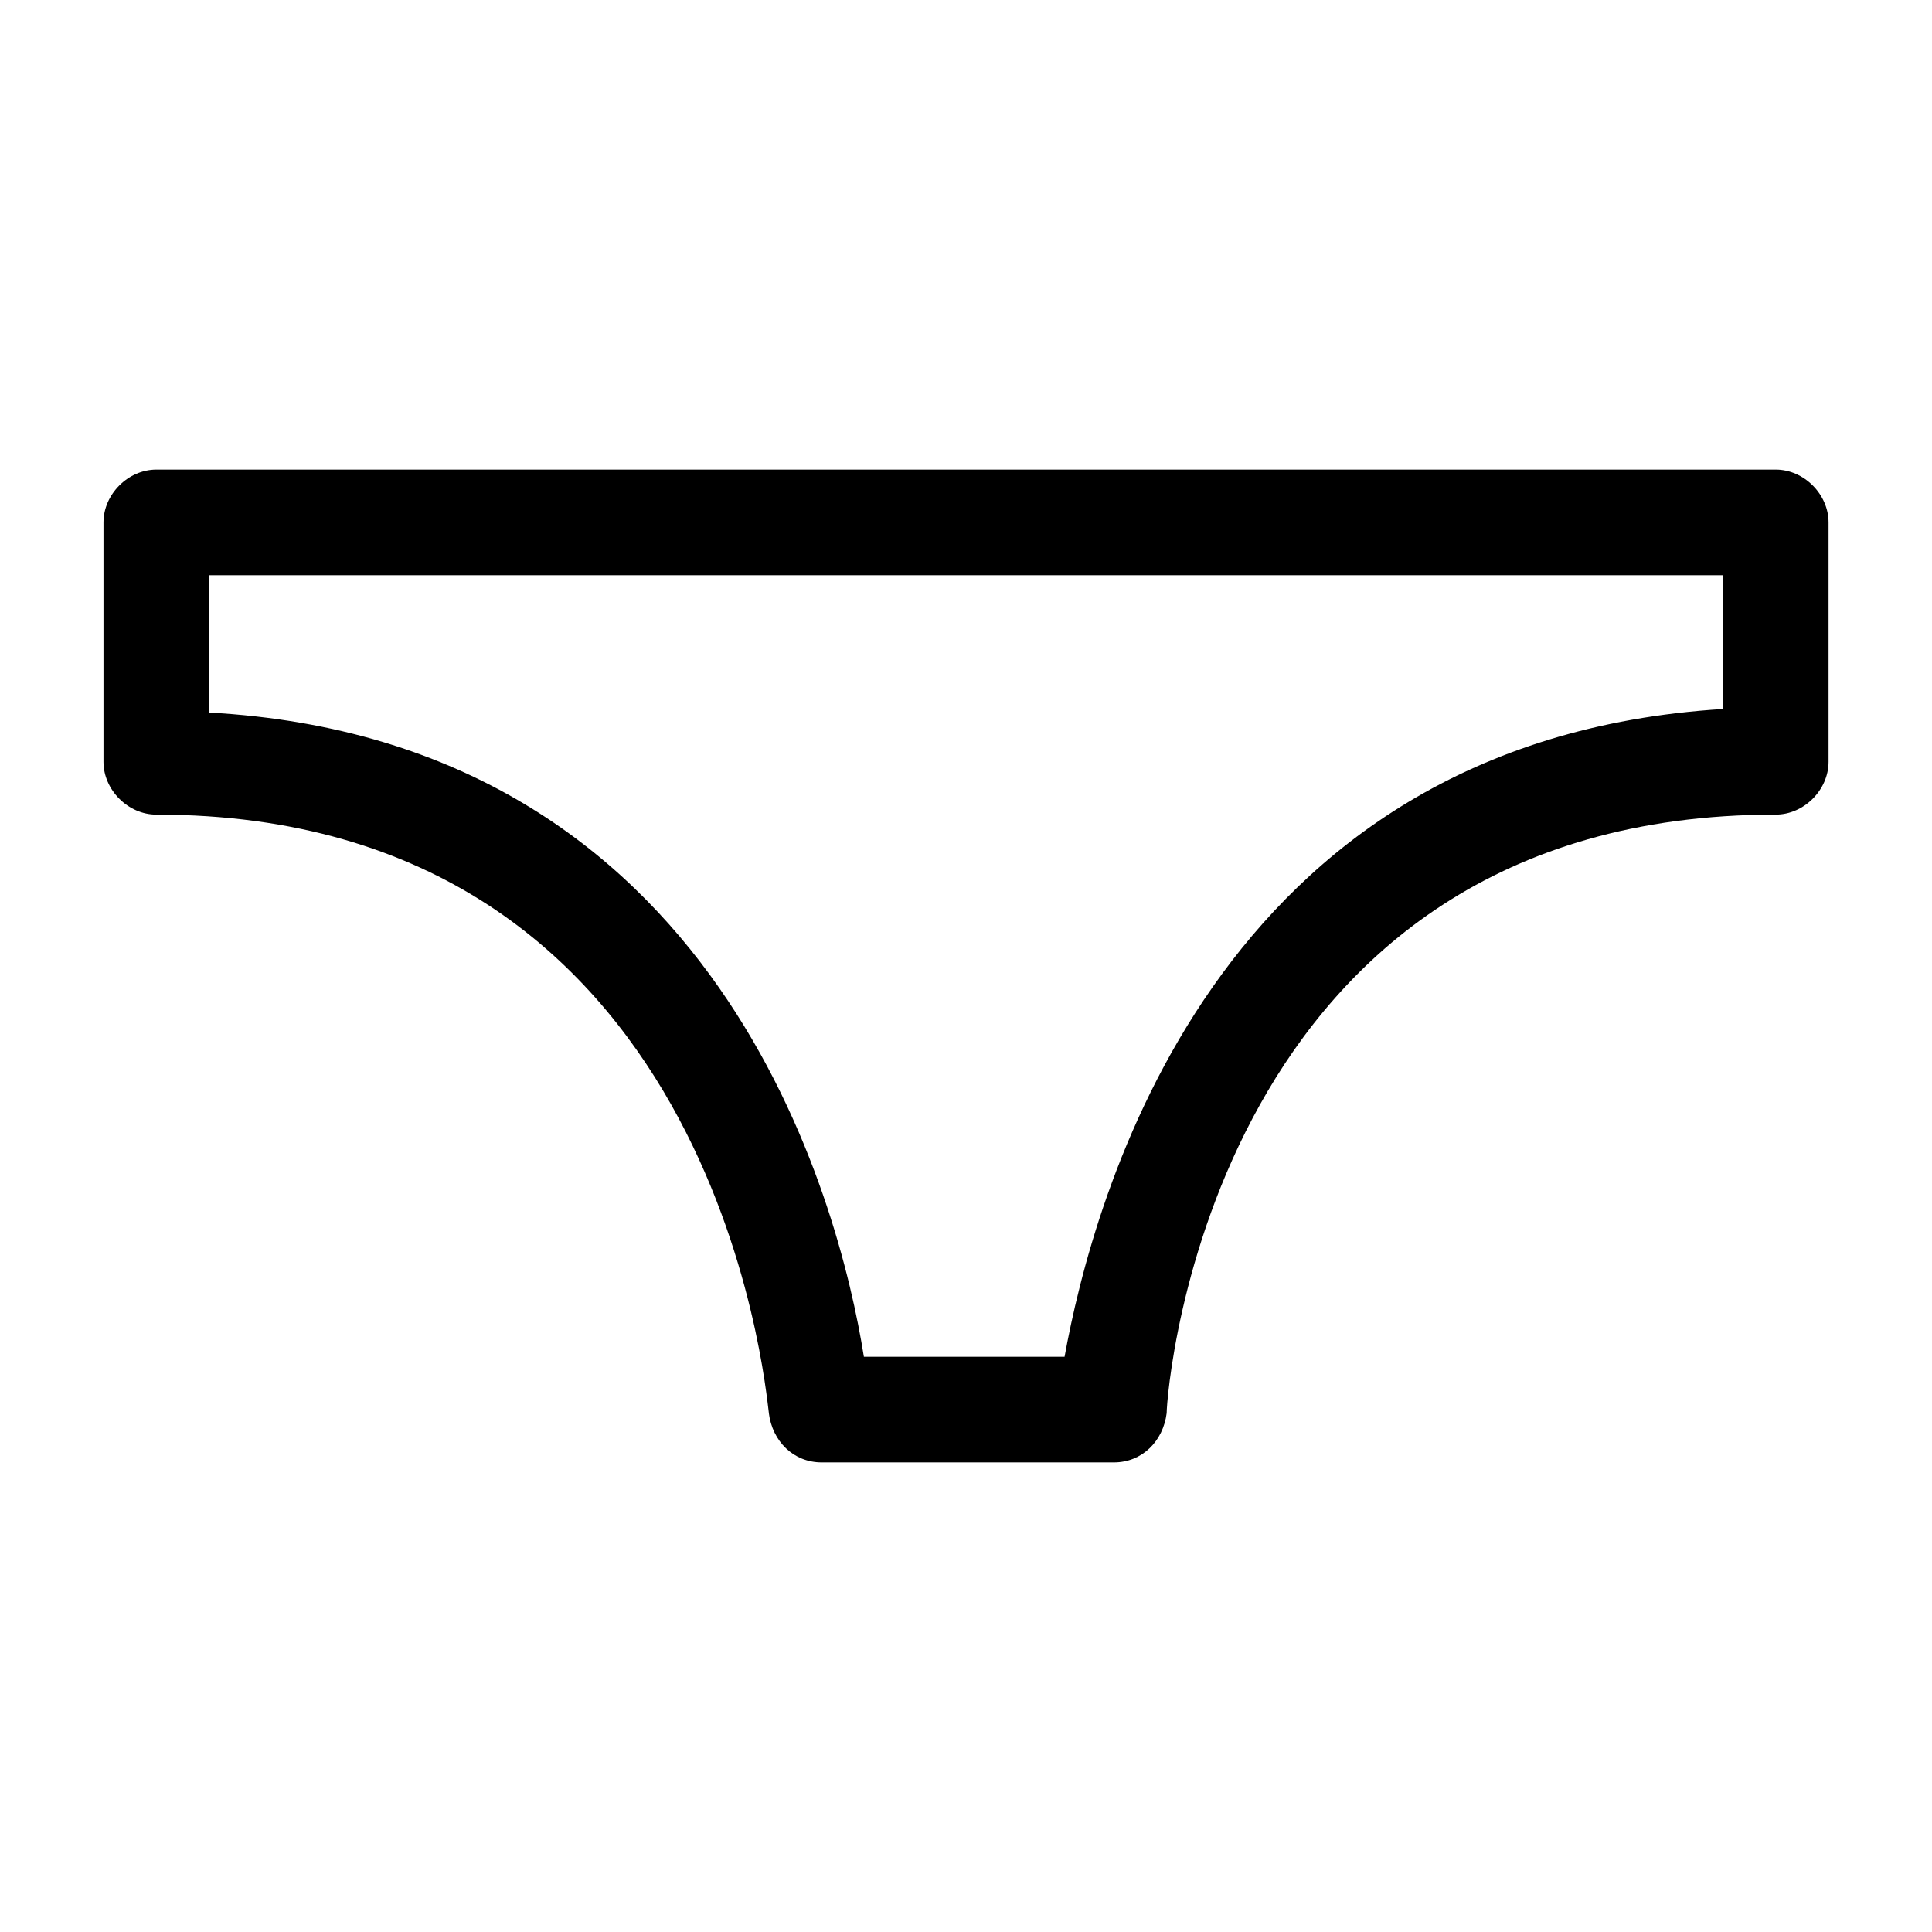 <?xml version="1.0" encoding="UTF-8"?>
<!-- The Best Svg Icon site in the world: iconSvg.co, Visit us! https://iconsvg.co -->
<svg fill="#000000" width="800px" height="800px" version="1.1" viewBox="144 144 512 512" xmlns="http://www.w3.org/2000/svg">
 <path d="m347.75 518.49c0.934 7.465 6.531 13.062 13.996 13.062h77.438c7.465 0 13.062-5.598 13.996-13.062 0-6.531 12.129-158.61 161.41-158.61 7.465 0 13.996-6.531 13.996-13.996v-63.441c0-7.465-6.531-13.996-13.996-13.996l-429.17 0.004c-7.465 0-13.996 6.531-13.996 13.996v63.441c0 7.465 6.531 13.996 13.996 13.996 148.34-0.004 161.41 152.07 162.34 158.61zm-148.34-222.05h401.18v35.453c-135.28 8.398-167 130.62-174.47 171.67h-53.18c-6.531-41.051-38.25-163.27-173.54-170.73z"/>
</svg>